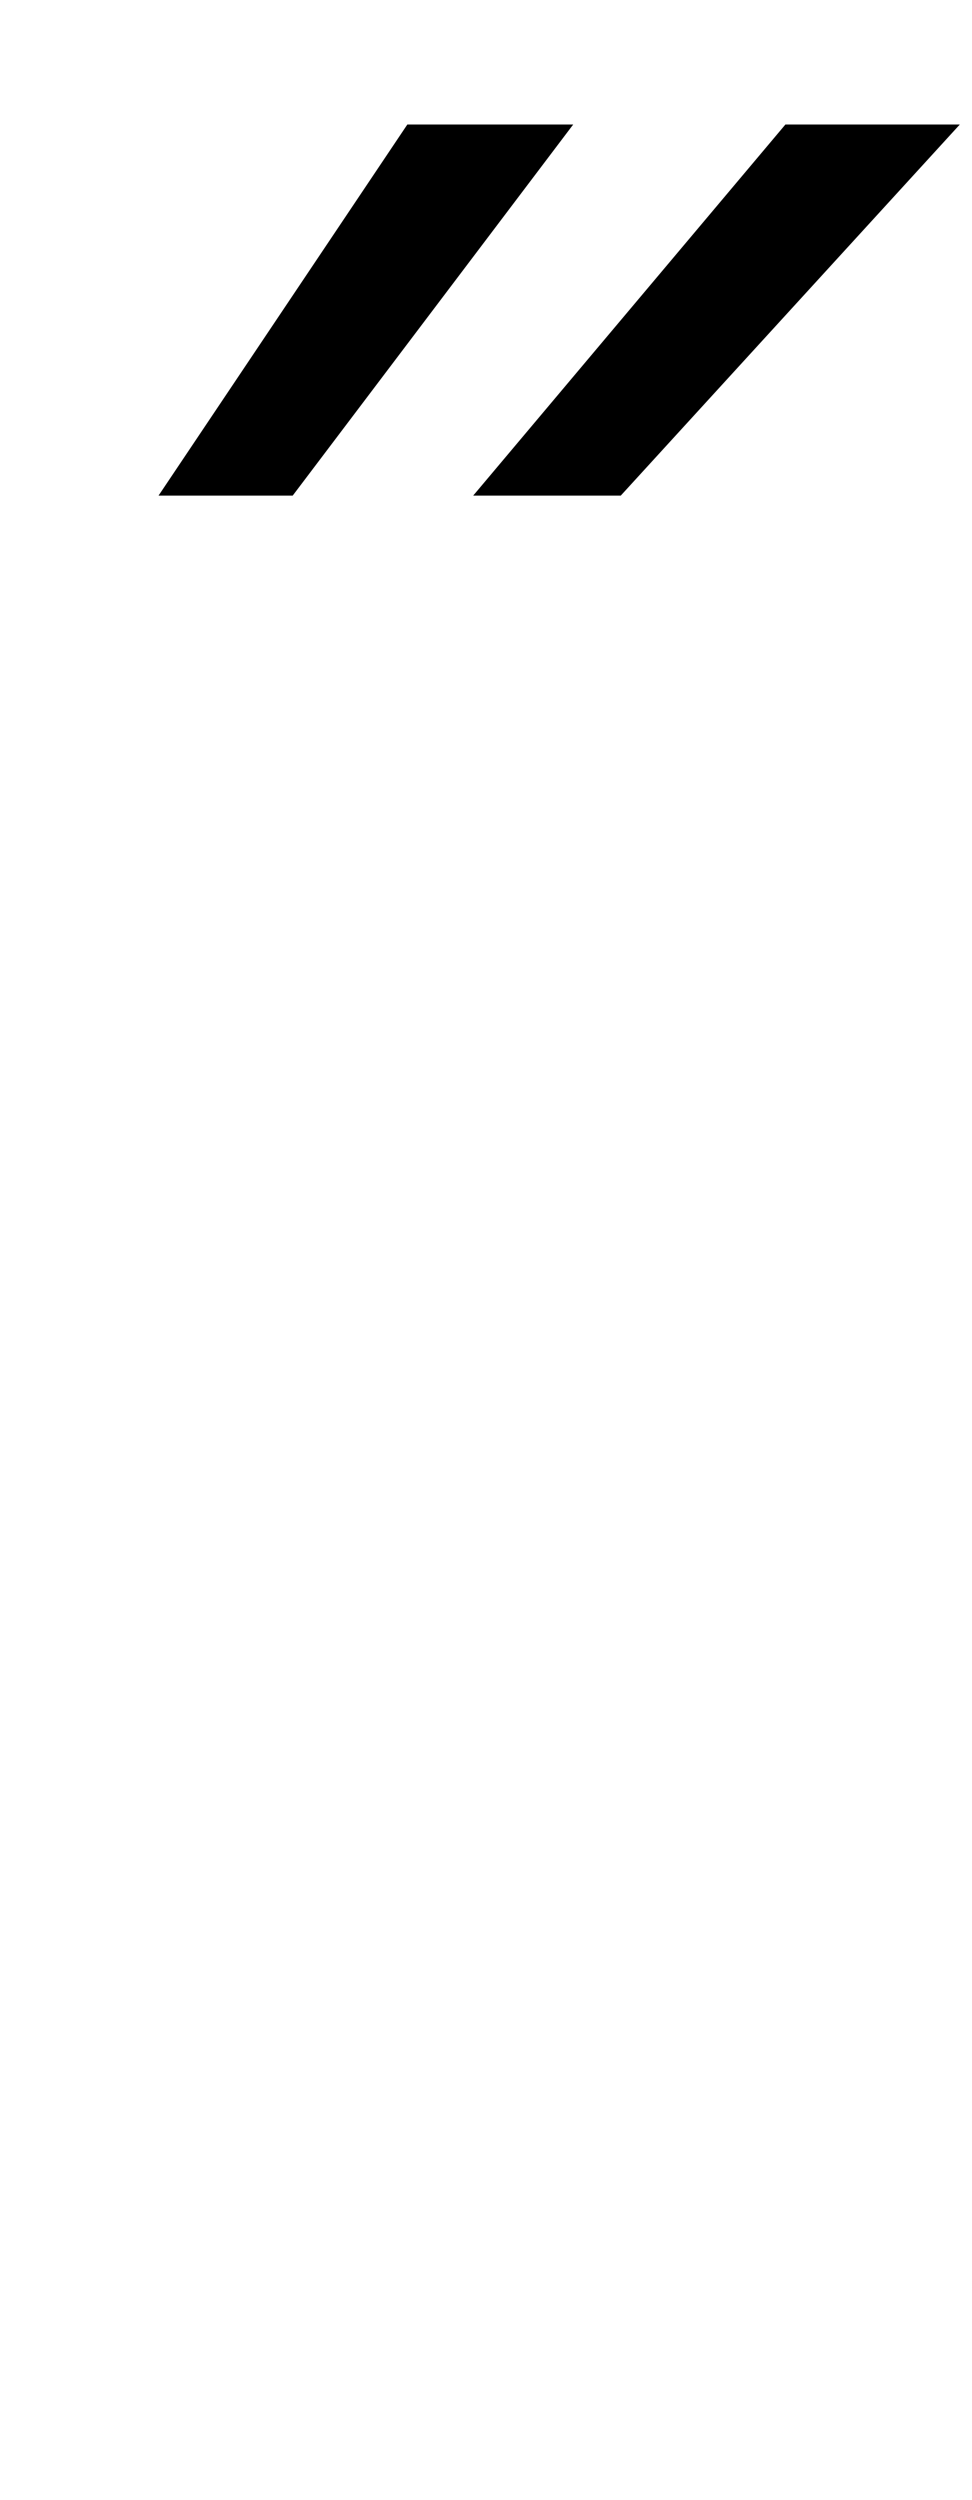 <?xml version="1.0" standalone="no"?>
<!DOCTYPE svg PUBLIC "-//W3C//DTD SVG 1.1//EN" "http://www.w3.org/Graphics/SVG/1.1/DTD/svg11.dtd" >
<svg xmlns="http://www.w3.org/2000/svg" xmlns:xlink="http://www.w3.org/1999/xlink" version="1.1" viewBox="-10 0 797 2048">
   <path fill="currentColor"
d="M378 406l256 -304h143l-278 304h-121zM120 406l204 -304h136l-230 304h-110z" />
</svg>
